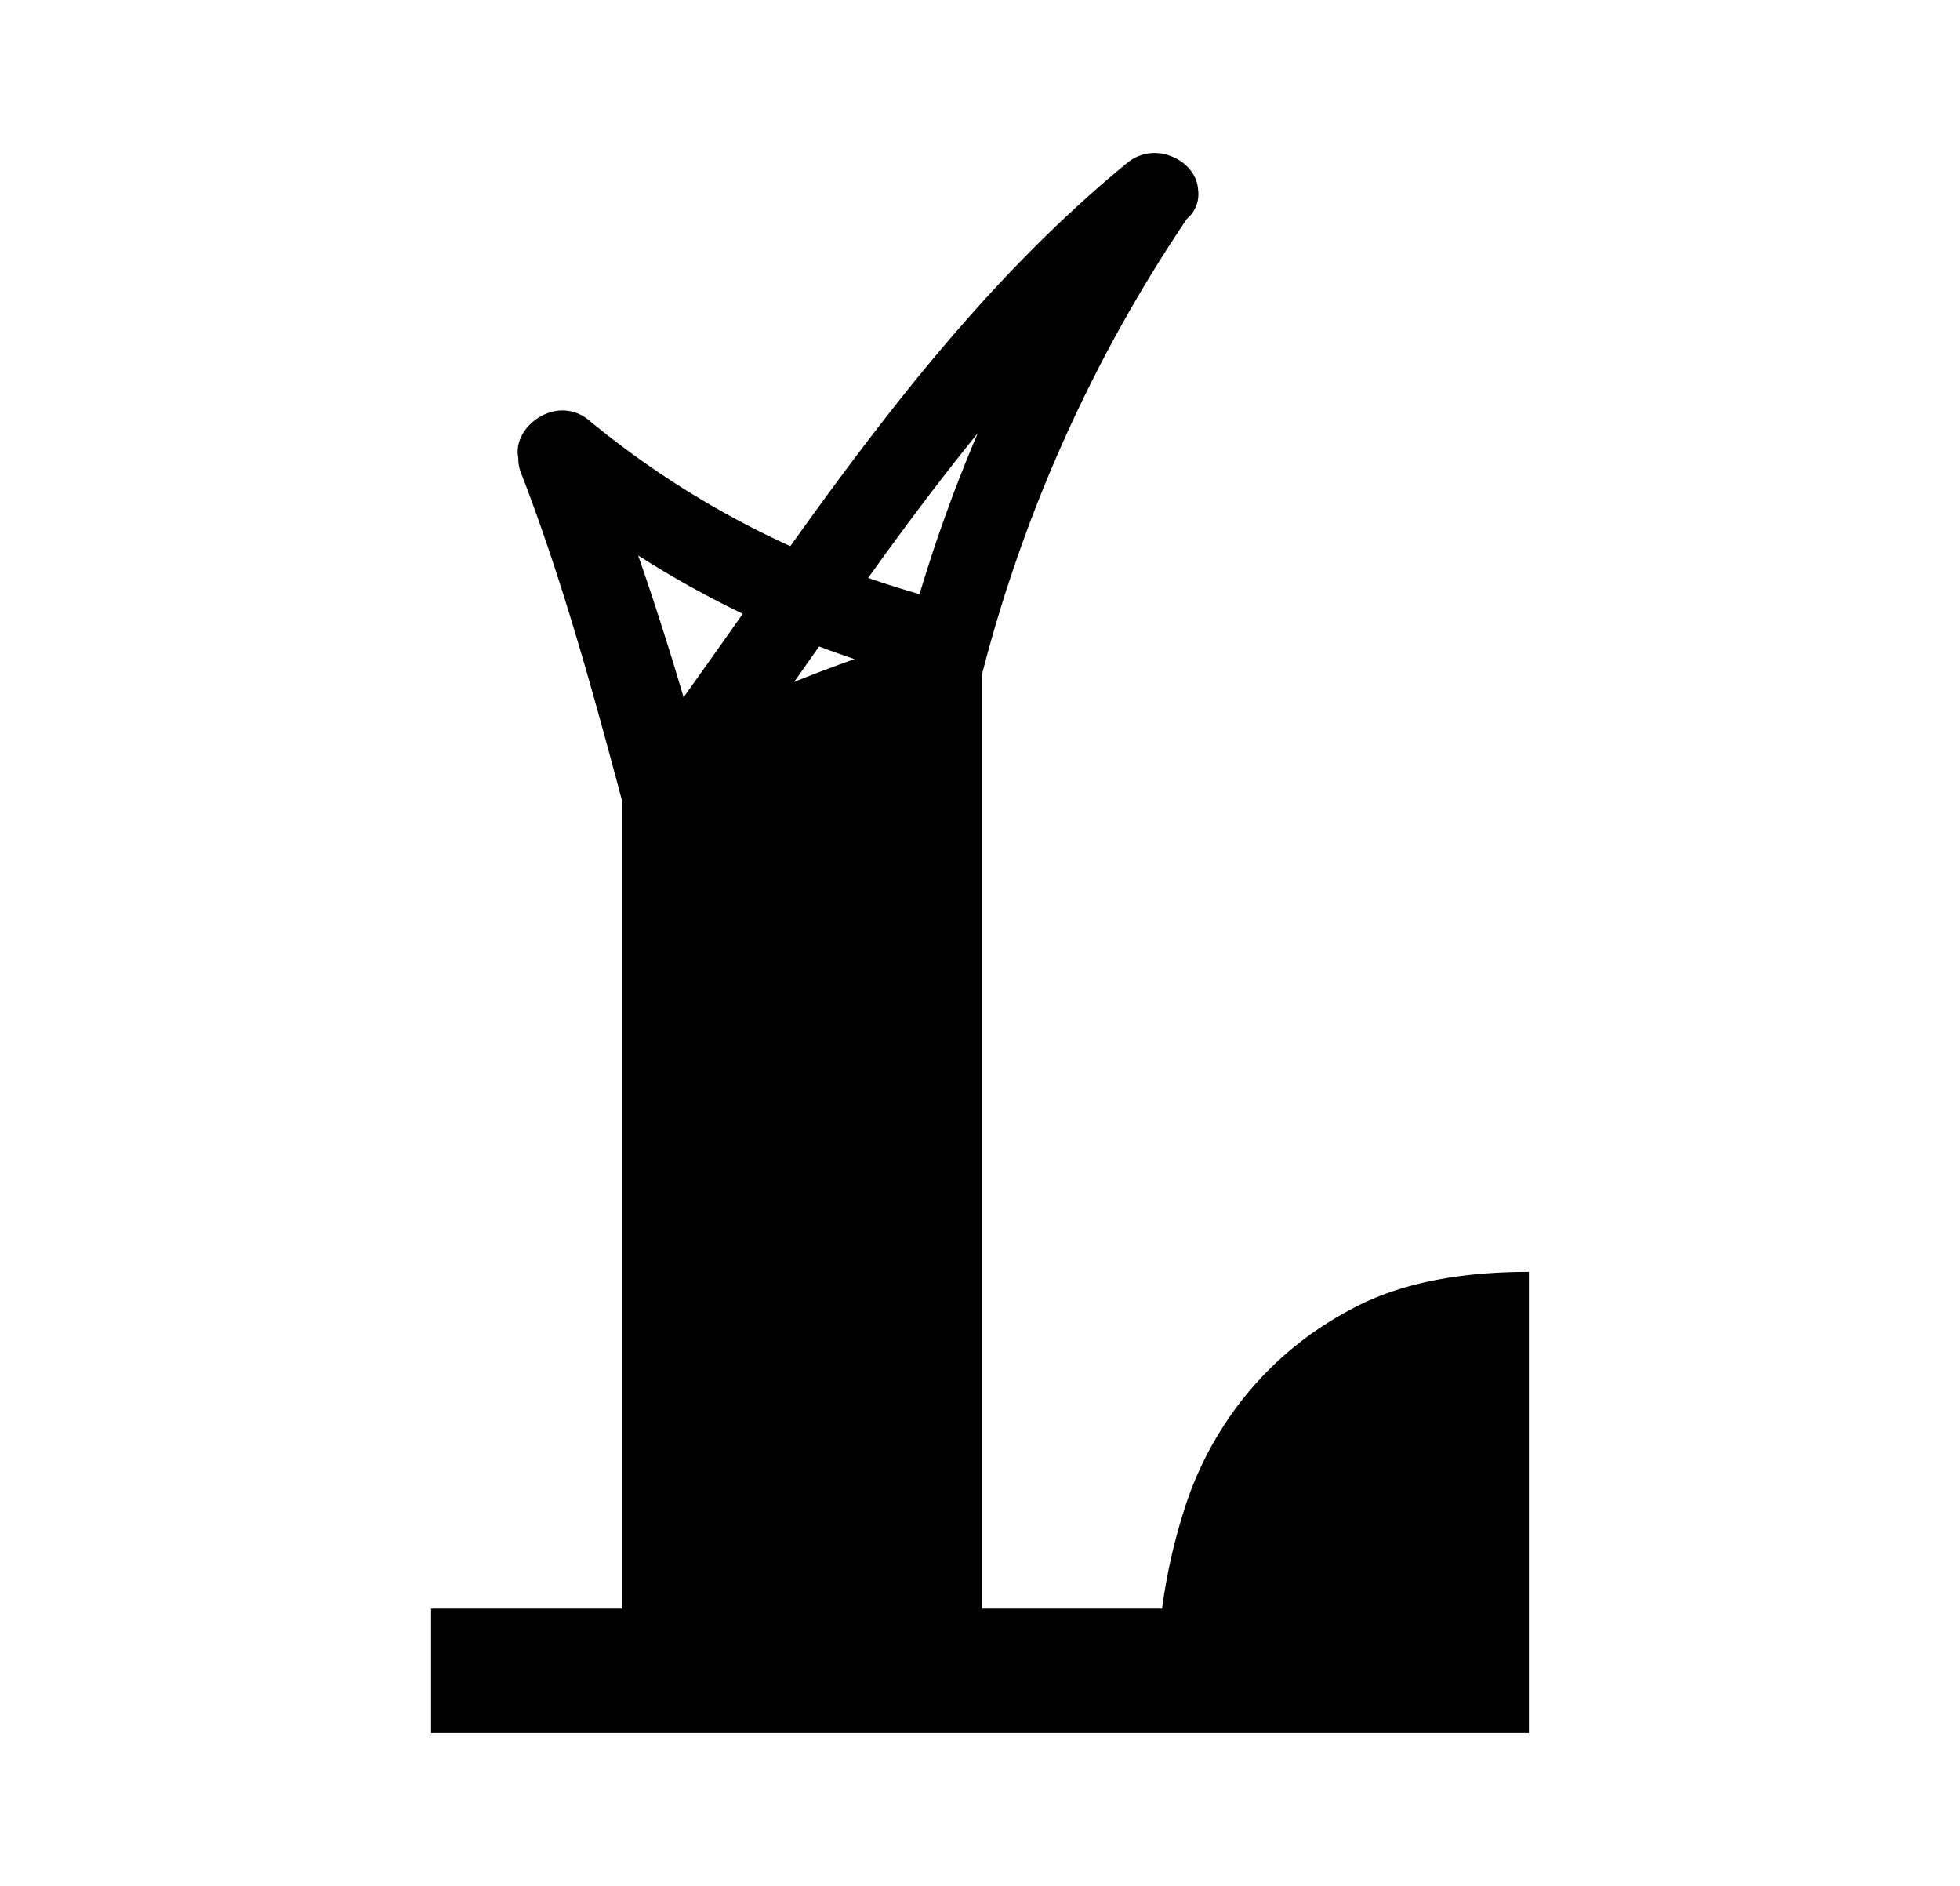 <svg id="Layer_1" data-name="Layer 1" xmlns="http://www.w3.org/2000/svg" viewBox="0 0 241.8 232.65"><title>learn</title><path d="M166.66,161.5a41.78,41.78,0,0,0-13.49,11.24A42.78,42.78,0,0,0,146,186.5a70.81,70.81,0,0,0-2.64,11.9H121.16V83.11A180.91,180.91,0,0,1,146.42,27a4,4,0,0,0,1.38-3.65c-.19-3-3.79-5.17-6.83-4.27h0l-.34.11a5.46,5.46,0,0,0-1.58.91C122.64,33.57,109.74,50.22,97.5,67.36a111.12,111.12,0,0,1-24.81-15.5c-4-3.34-9.53.73-8.75,4.59a4.9,4.9,0,0,0,.36,1.93c5,12.93,8.86,26.93,12.43,40.34V198.4H53.18v15.34H188.62V156.87Q175.13,156.87,166.66,161.5Zm-46.07-108a189.69,189.69,0,0,0-7.15,19.78q-3.2-.92-6.34-2C111.46,65.19,115.91,59.23,120.59,53.47ZM101.05,79.73q2.17.82,4.37,1.56-3.76,1.33-7.45,2.82Zm-9.44-4Q88,80.87,84.33,86q-2.59-8.82-5.6-17.49A124.76,124.76,0,0,0,91.61,75.69Z"/></svg>